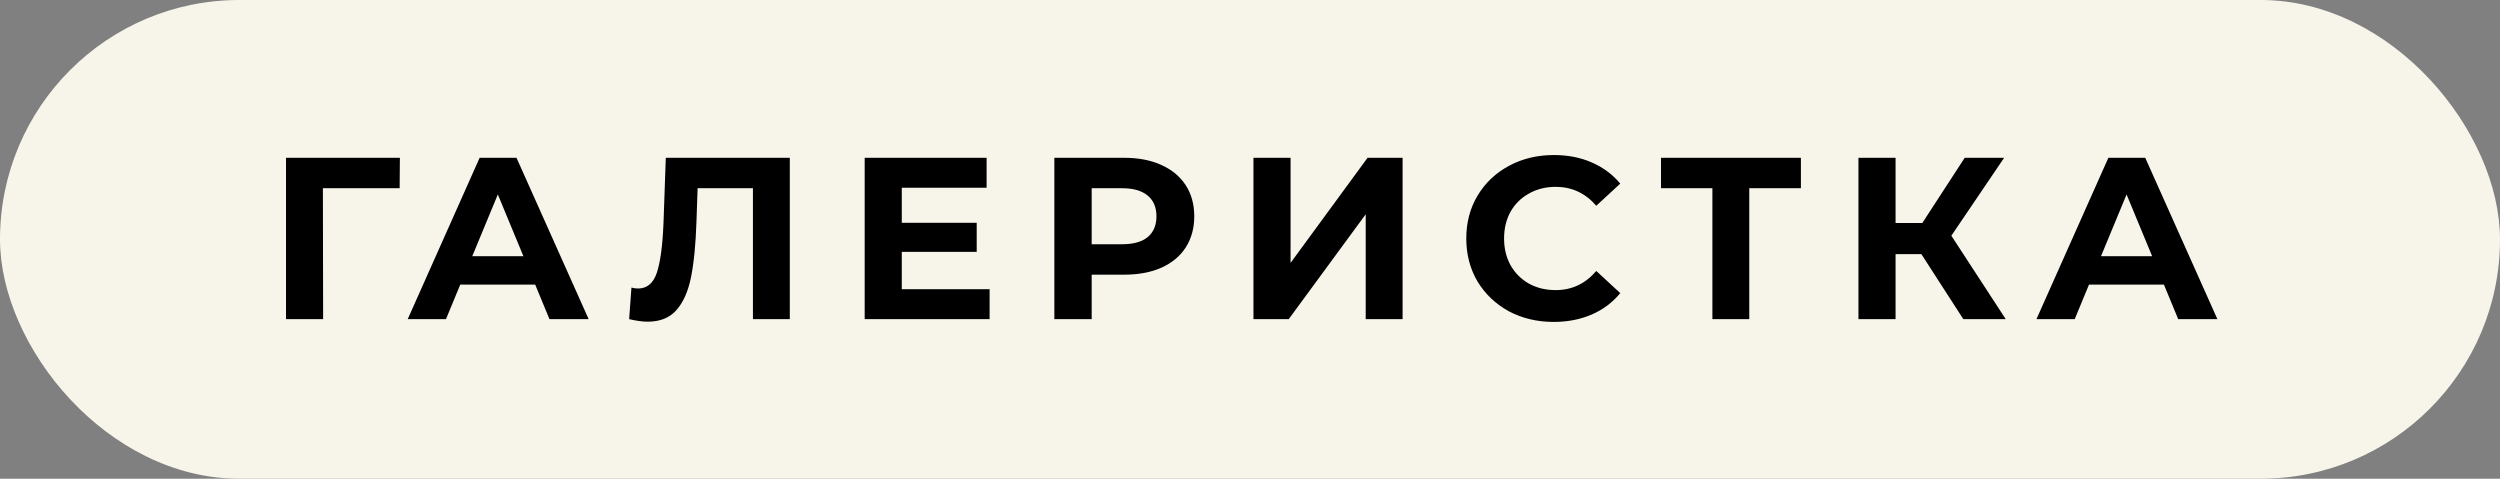 <?xml version="1.0" encoding="UTF-8"?> <svg xmlns="http://www.w3.org/2000/svg" width="141" height="27" viewBox="0 0 141 27" fill="none"><rect x="0" y="0" width="141" height="27" fill="#808080" stroke="none"/> <rect width="141" height="27" rx="13.5" fill="#F7F4E9"></rect> <path d="M22.54 10.616H18.211L18.224 18H16.131V8.9H22.553L22.54 10.616ZM30.184 16.05H25.959L25.153 18H22.995L27.051 8.9H29.131L33.2 18H30.99L30.184 16.05ZM29.521 14.451L28.078 10.967L26.635 14.451H29.521ZM44.545 8.9V18H42.465V10.616H39.345L39.28 12.514C39.237 13.805 39.133 14.854 38.968 15.66C38.804 16.457 38.526 17.073 38.136 17.506C37.755 17.931 37.218 18.143 36.524 18.143C36.238 18.143 35.892 18.095 35.484 18L35.614 16.219C35.727 16.254 35.853 16.271 35.991 16.271C36.494 16.271 36.845 15.976 37.044 15.387C37.244 14.789 37.369 13.857 37.421 12.592L37.551 8.9H44.545ZM55.814 16.31V18H48.768V8.9H55.645V10.59H50.861V12.566H55.086V14.204H50.861V16.31H55.814ZM63.404 8.9C64.21 8.9 64.908 9.034 65.497 9.303C66.095 9.572 66.555 9.953 66.875 10.447C67.196 10.941 67.356 11.526 67.356 12.202C67.356 12.869 67.196 13.454 66.875 13.957C66.555 14.451 66.095 14.832 65.497 15.101C64.908 15.361 64.21 15.491 63.404 15.491H61.571V18H59.465V8.9H63.404ZM63.287 13.775C63.92 13.775 64.401 13.641 64.73 13.372C65.059 13.095 65.224 12.705 65.224 12.202C65.224 11.691 65.059 11.301 64.73 11.032C64.401 10.755 63.92 10.616 63.287 10.616H61.571V13.775H63.287ZM70.695 8.9H72.788V14.828L77.13 8.9H79.106V18H77.026V12.085L72.684 18H70.695V8.9ZM87.625 18.156C86.698 18.156 85.857 17.957 85.103 17.558C84.358 17.151 83.769 16.592 83.335 15.881C82.91 15.162 82.698 14.351 82.698 13.45C82.698 12.549 82.91 11.743 83.335 11.032C83.769 10.313 84.358 9.754 85.103 9.355C85.857 8.948 86.702 8.744 87.638 8.744C88.427 8.744 89.138 8.883 89.77 9.16C90.412 9.437 90.949 9.836 91.382 10.356L90.03 11.604C89.415 10.893 88.652 10.538 87.742 10.538C87.179 10.538 86.676 10.664 86.234 10.915C85.792 11.158 85.445 11.5 85.194 11.942C84.951 12.384 84.83 12.887 84.83 13.45C84.83 14.013 84.951 14.516 85.194 14.958C85.445 15.4 85.792 15.747 86.234 15.998C86.676 16.241 87.179 16.362 87.742 16.362C88.652 16.362 89.415 16.002 90.03 15.283L91.382 16.531C90.949 17.06 90.412 17.463 89.77 17.74C89.129 18.017 88.414 18.156 87.625 18.156ZM101.571 10.616H98.659V18H96.579V10.616H93.68V8.9H101.571V10.616ZM108.366 14.334H106.91V18H104.817V8.9H106.91V12.579H108.418L110.81 8.9H113.033L110.056 13.294L113.124 18H110.732L108.366 14.334ZM122.045 16.05H117.82L117.014 18H114.856L118.912 8.9H120.992L125.061 18H122.851L122.045 16.05ZM121.382 14.451L119.939 10.967L118.496 14.451H121.382Z" fill="black"></path> </svg> 